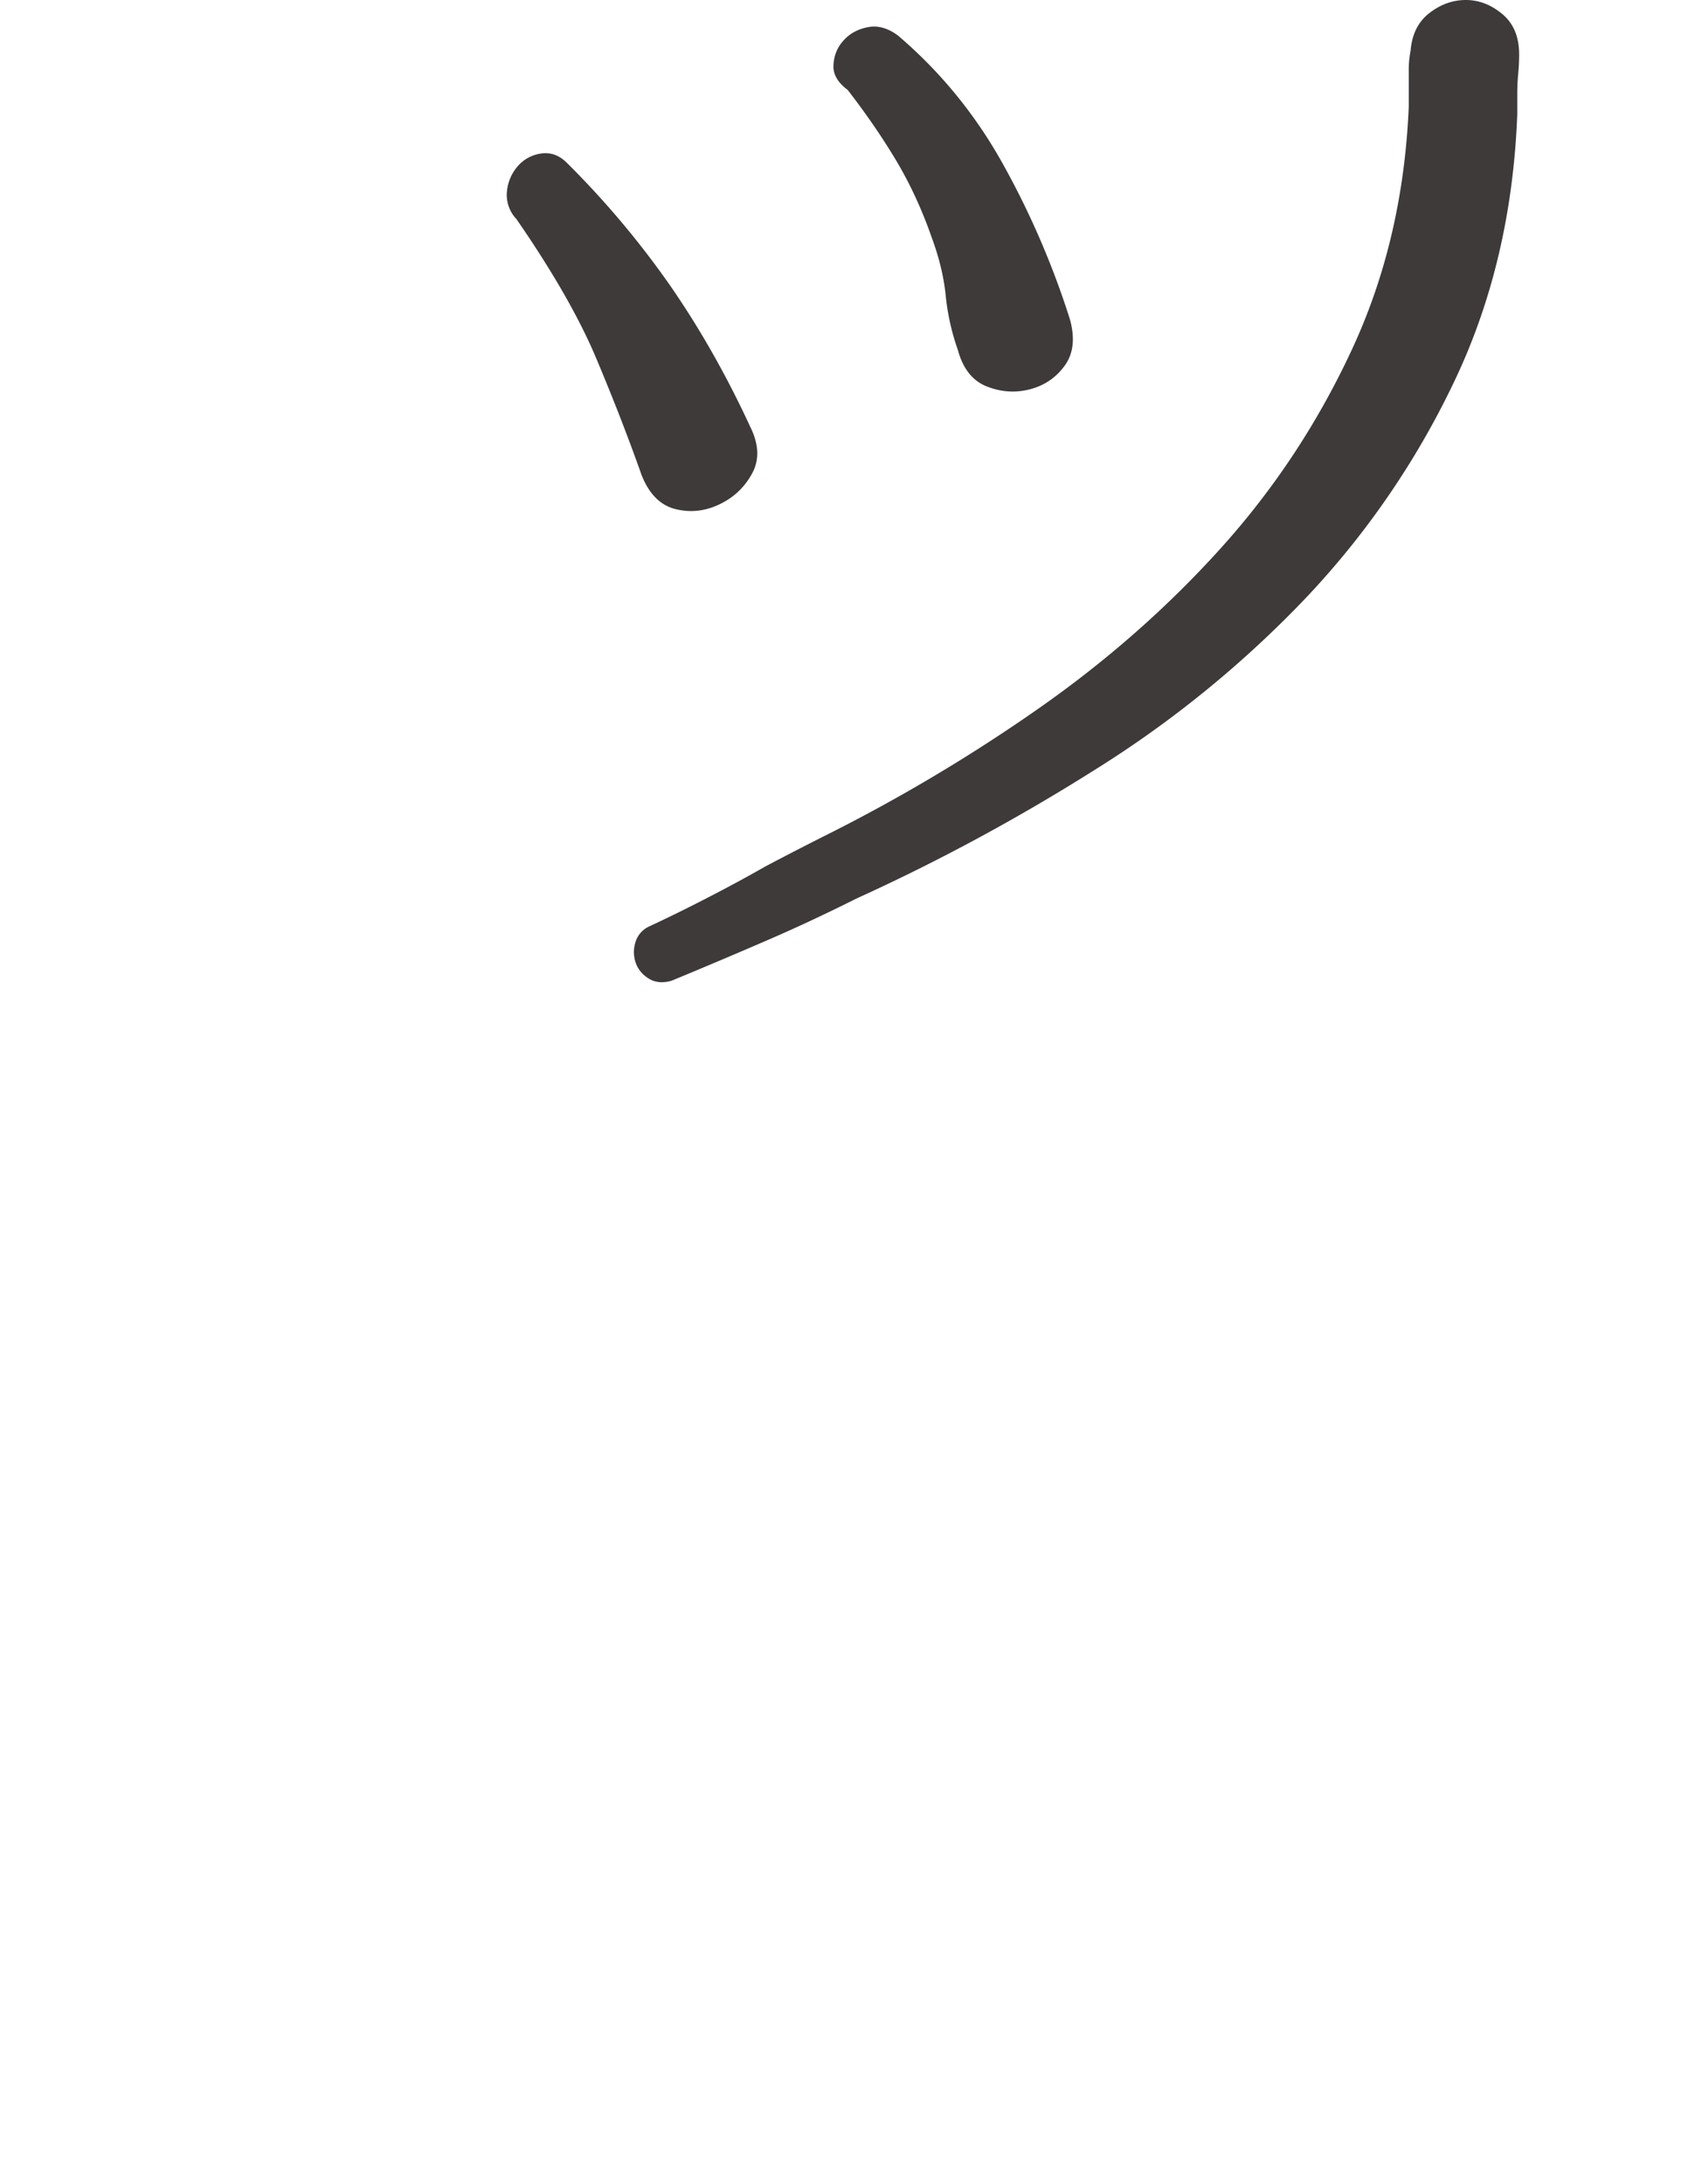 <svg xmlns="http://www.w3.org/2000/svg" width="18.12" height="23.34" viewBox="0 0 18.12 23.34"><path d="M6.06 1.74a9.55 9.55 0 011.11 1.32c.313.453.597.953.85 1.5.093.187.1.354.02.5-.08.147-.196.257-.35.33s-.31.09-.47.05-.28-.16-.36-.36c-.146-.413-.31-.833-.49-1.26-.18-.426-.463-.92-.85-1.48a.373.373 0 01-.1-.3.476.476 0 01.12-.27.401.401 0 01.25-.13c.1-.013.19.02.27.1zm.88 8.16c.2-.093.41-.196.63-.31.22-.113.423-.223.61-.33.227-.12.447-.233.66-.34a18.108 18.108 0 002.25-1.34c.727-.507 1.377-1.077 1.95-1.71s1.044-1.343 1.41-2.13c.367-.786.57-1.653.61-2.6v-.4c0-.067.007-.133.02-.2.014-.173.08-.307.2-.4s.25-.14.39-.14.27.05.39.15c.12.1.18.244.18.43 0 .067-.003.137-.01.21s-.01.144-.01.21v.22c-.04 1.053-.267 2.01-.68 2.87a8.955 8.955 0 01-1.59 2.31 11.577 11.577 0 01-2.22 1.81c-.833.527-1.69.99-2.57 1.39-.32.16-.633.307-.94.44s-.653.28-1.04.44c-.093.027-.173.02-.24-.02s-.113-.093-.14-.16a.349.349 0 01-.01-.22.27.27 0 01.15-.18zM9.6.38c.454.387.827.844 1.12 1.37a8.99 8.99 0 01.72 1.67c.053.2.034.363-.06.49-.093.127-.216.21-.37.25s-.307.03-.46-.03c-.153-.06-.256-.19-.31-.39a2.477 2.477 0 01-.13-.58c-.02-.2-.07-.407-.149-.62-.107-.307-.237-.586-.39-.84s-.324-.5-.51-.74C8.953.88 8.903.79 8.91.69s.042-.187.11-.26c.066-.073.153-.12.26-.14s.212.01.32.09z" fill="#3e3a39"/></svg>